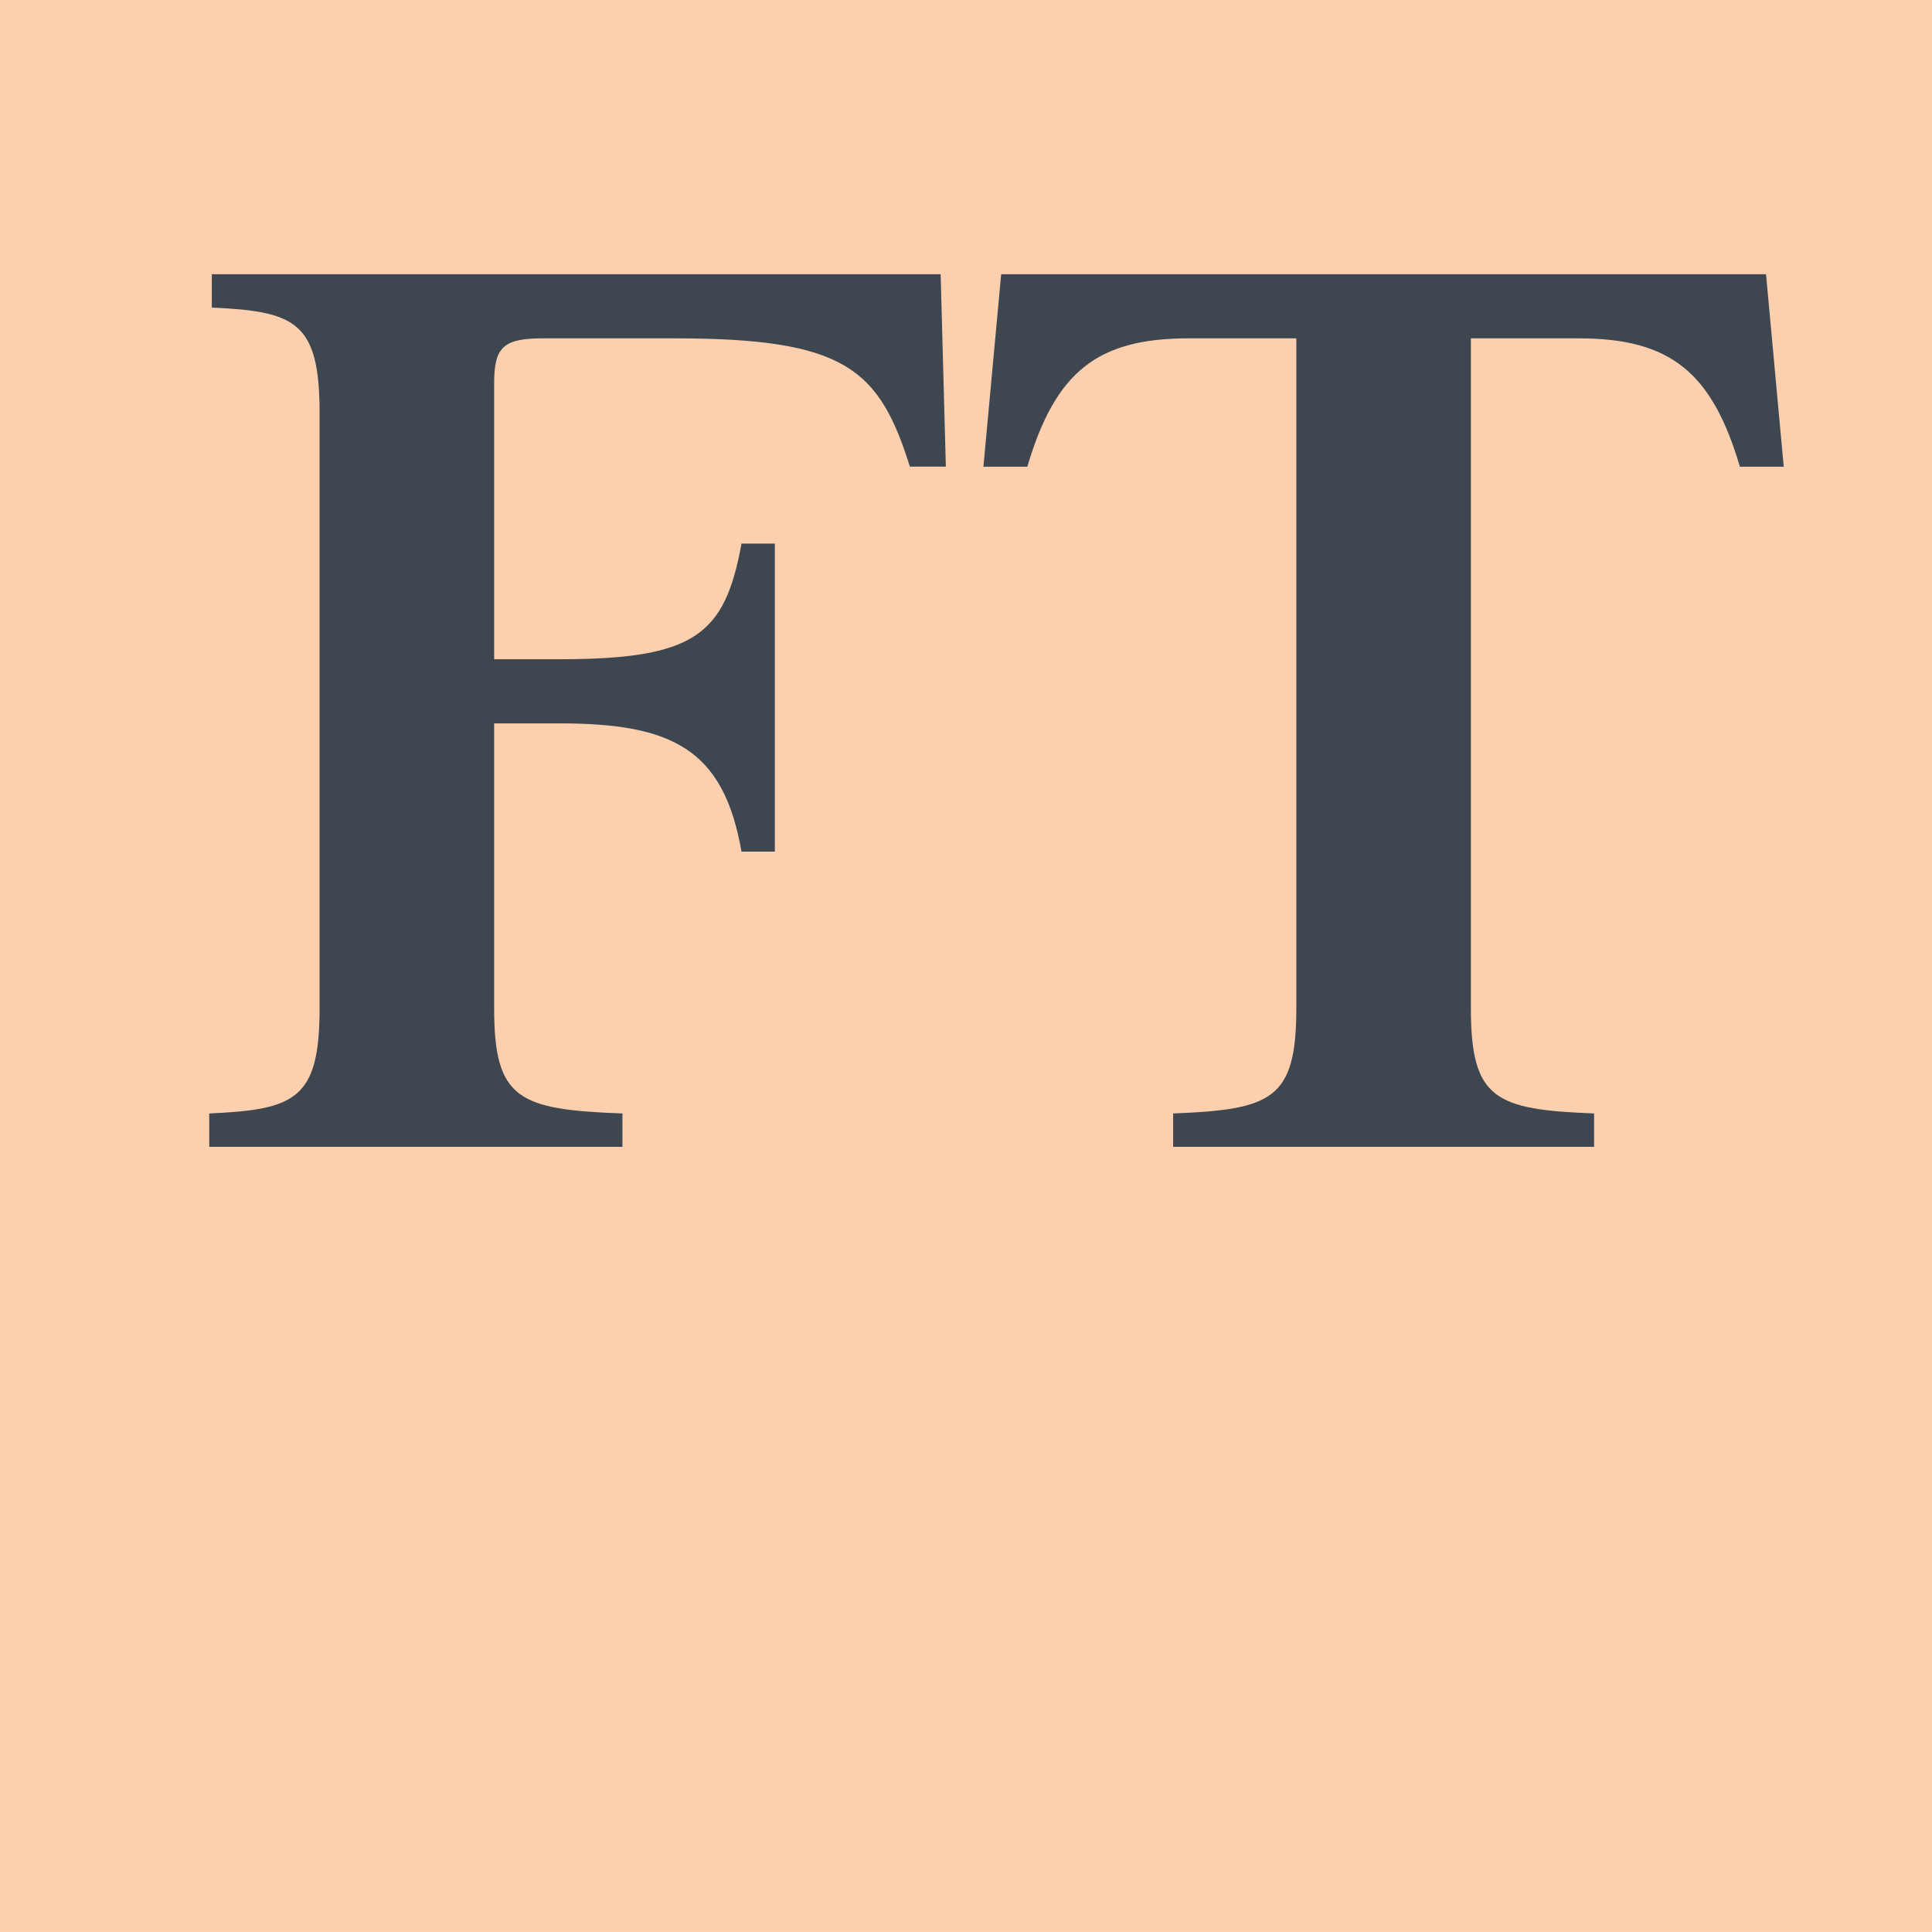 <?xml version="1.0" encoding="UTF-8" standalone="no"?>
<!-- Created with Inkscape (http://www.inkscape.org/) -->

<svg
   id="svg2"
   xml:space="preserve"
   height="223.663"
   width="223.675"
   version="1.0"
   sodipodi:docname="financial-times-logo.svg"
   inkscape:version="1.3.2 (091e20e, 2023-11-25)"
   xmlns:inkscape="http://www.inkscape.org/namespaces/inkscape"
   xmlns:sodipodi="http://sodipodi.sourceforge.net/DTD/sodipodi-0.dtd"
   xmlns="http://www.w3.org/2000/svg"
   xmlns:svg="http://www.w3.org/2000/svg"><defs
     id="defs1" /><sodipodi:namedview
     id="namedview1"
     pagecolor="#ffffff"
     bordercolor="#000000"
     borderopacity="0.25"
     inkscape:showpageshadow="2"
     inkscape:pageopacity="0.0"
     inkscape:pagecheckerboard="0"
     inkscape:deskcolor="#d1d1d1"
     showguides="false"
     inkscape:zoom="0.58680194"
     inkscape:cx="113.32614"
     inkscape:cy="153.37373"
     inkscape:window-width="1120"
     inkscape:window-height="449"
     inkscape:window-x="0"
     inkscape:window-y="251"
     inkscape:window-maximized="0"
     inkscape:current-layer="svg2"><sodipodi:guide
       position="427.147,283.557"
       orientation="0,-1"
       id="guide1"
       inkscape:locked="false" /></sodipodi:namedview><path
     id="exclusion-zone"
     d="M -46.607,354.211 H 271.62 V -47.964 H -46.607 l 0.005,402.176 z"
     fill="none"
     style="stroke-width:1.254" /><path
     id="FT-Pink"
     d="M 223.675,223.662 H 0 V 0 h 223.675 z"
     fill="#fcd0af"
     style="stroke-width:1.25" /><path
     id="FT"
     d="m 57.209,116.722 c 0,10.562 2.817,11.738 14.852,12.188 v 3.862 H 24.225 V 128.91 c 9.951,-0.45 12.774,-1.625 12.774,-12.188 v -68.925 c 0,-10.562 -2.822,-11.75 -12.476,-12.188 v -3.862 h 84.38 l 0.601,22.275 h -4.161 c -3.564,-11.287 -7.431,-14.85 -27.19,-14.85 h -15.31 c -4.594,0 -5.634,1.038 -5.634,5.2 v 31.95 h 7.539 c 15.751,0 19.17,-2.837 21.099,-13.387 h 3.862 v 35.663 h -3.862 c -2.075,-11.887 -8.023,-14.85 -21.099,-14.85 h -7.539 v 32.975 z m 147.25,-84.975 h -88.55 l -2.056,22.288 h 5.079 C 122.174,43.123 126.94,39.172 137.599,39.172 H 150.08 v 77.55 c 0,10.562 -2.822,11.738 -14.259,12.188 v 3.862 H 184.553 V 128.91 C 173.111,128.46 170.29,127.285 170.29,116.722 v -77.55 h 12.475 c 10.664,0 15.435,3.95 18.671,14.863 H 206.51 Z"
     fill="#3e474f"
     style="stroke-width:1.25" /></svg>
